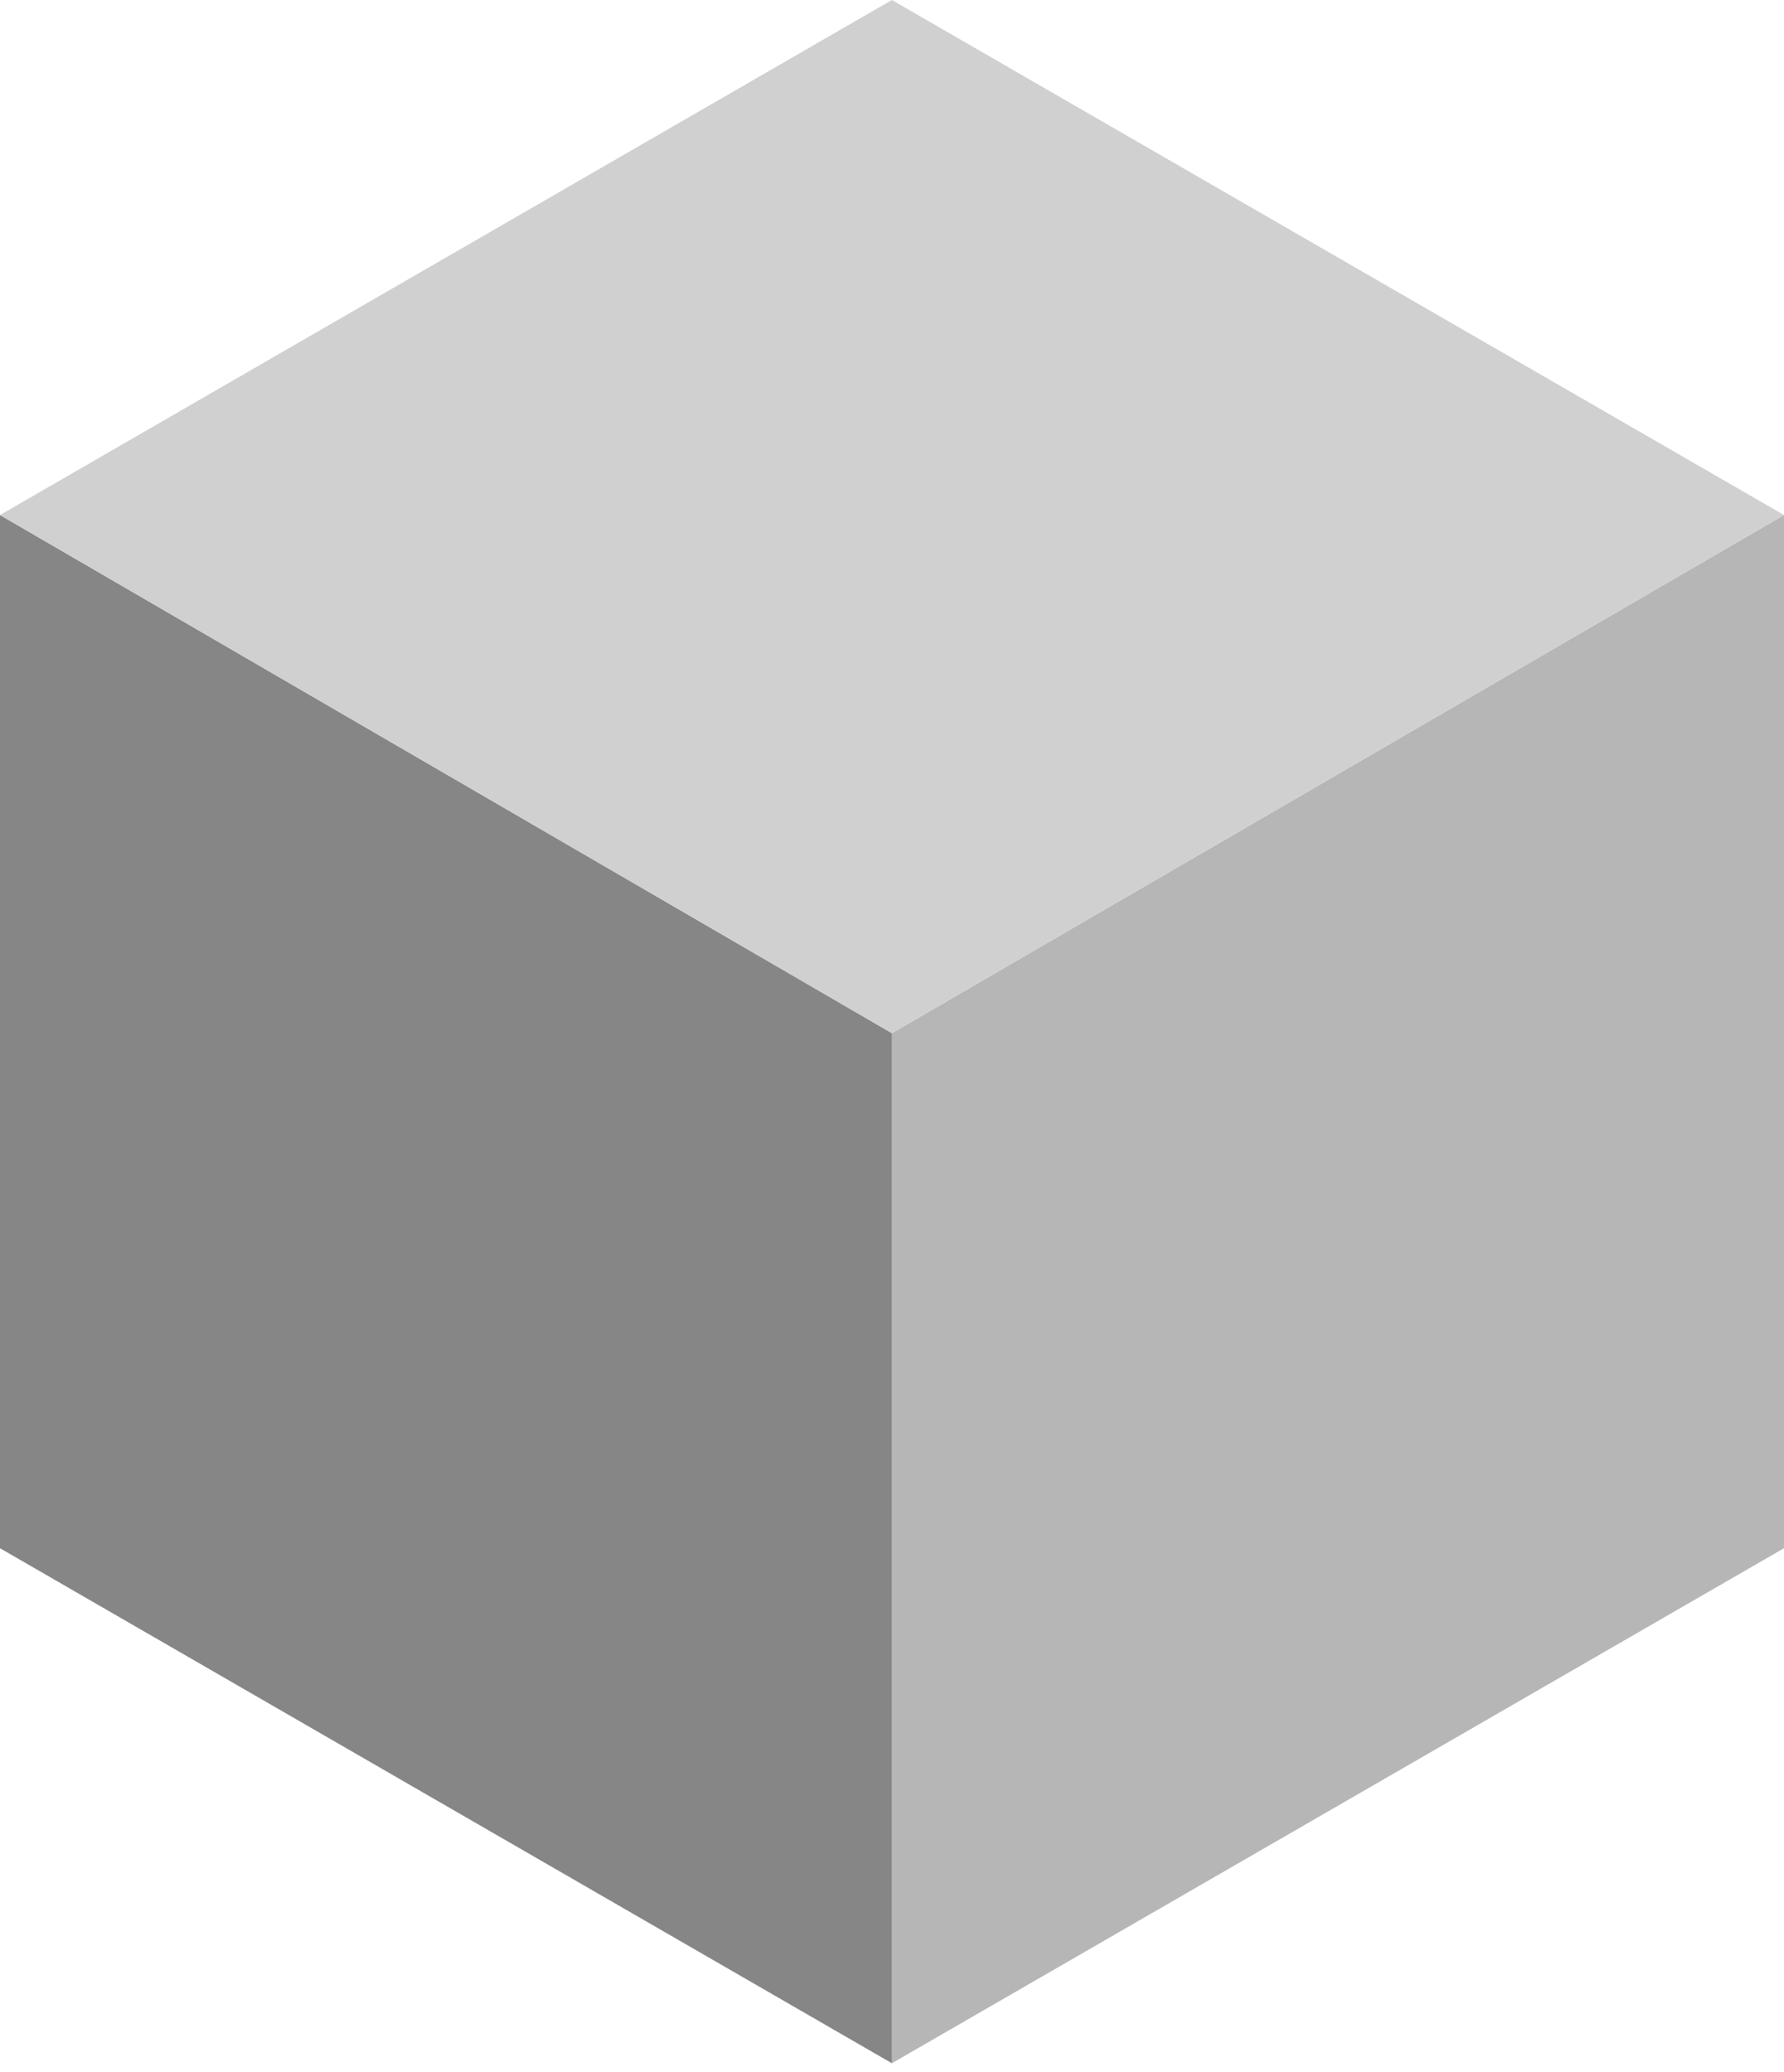 <svg width="149" height="173" viewBox="0 0 149 173" fill="none" xmlns="http://www.w3.org/2000/svg">
<path d="M148.999 43.008L74.489 86.275V172.288L148.999 129.282V43.008Z" fill="#B7B6B6"/>
<path d="M0 43.008L74.49 86.275V172.288L0 129.282V43.008Z" fill="#868686"/>
<path d="M0 43.007L74.49 0L149 43.007L74.49 86.274L0 43.007Z" fill="#D0D0D0"/>
</svg>
